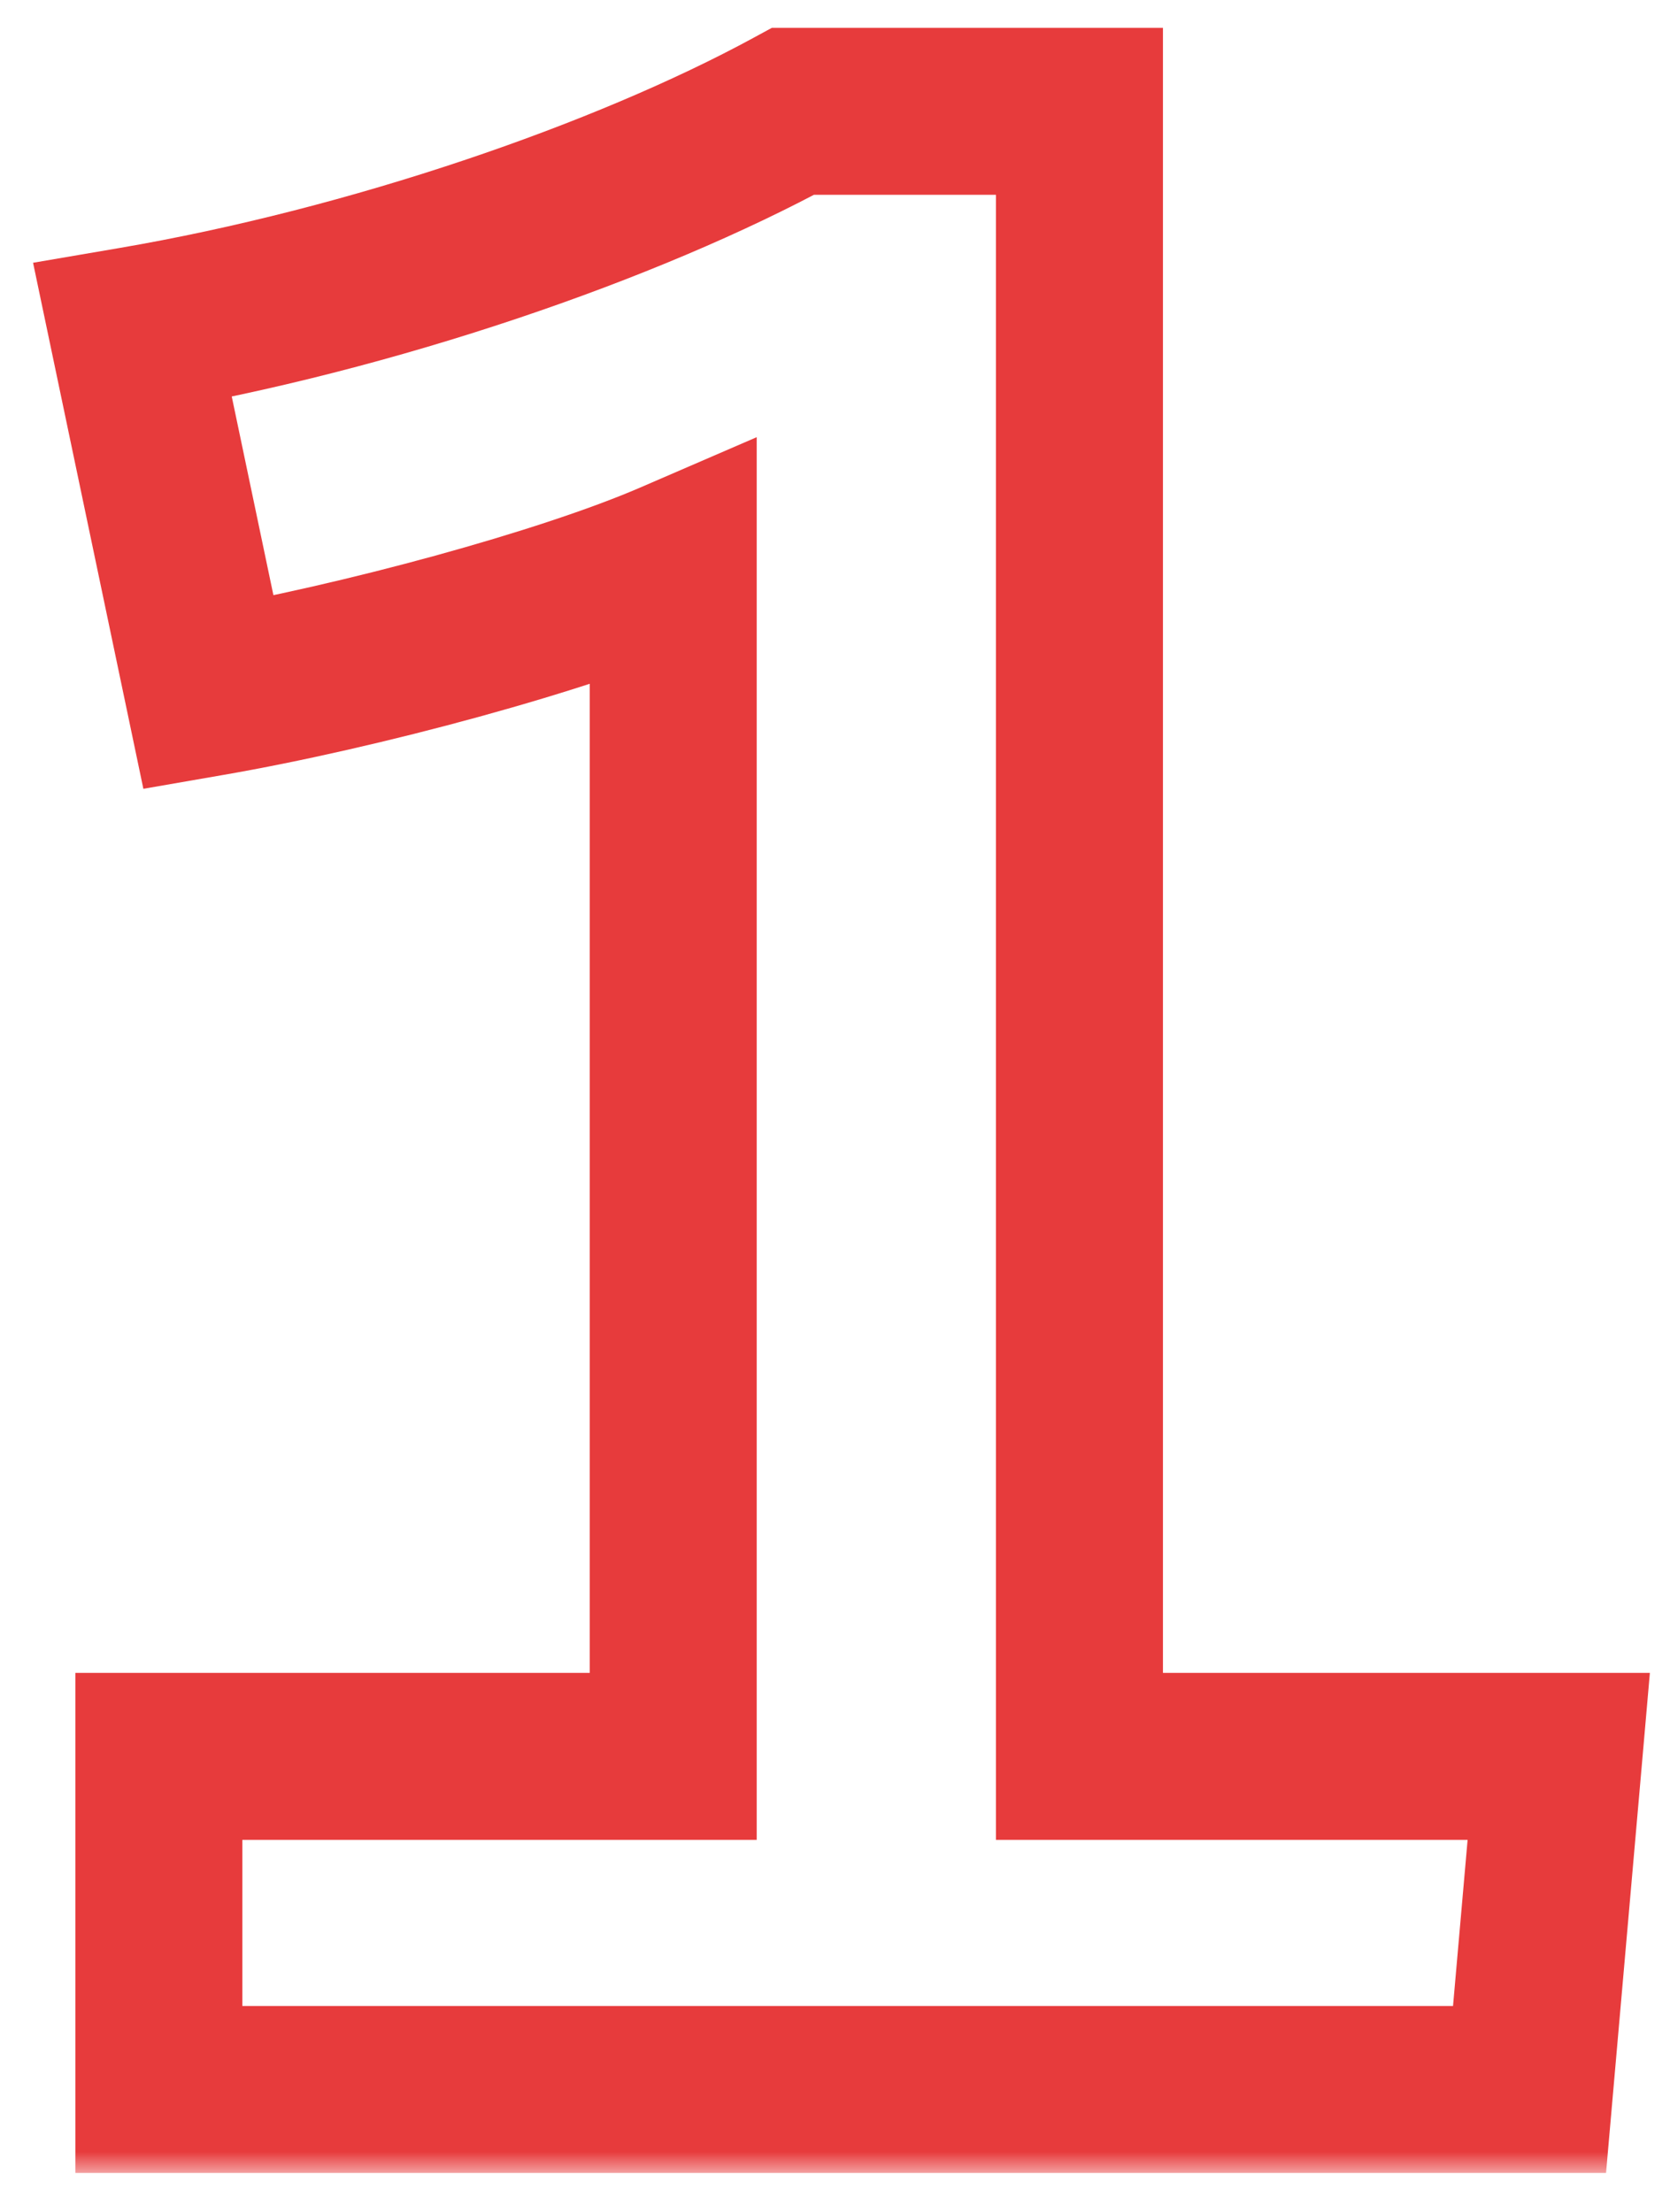 <svg width="40" height="53" viewBox="0 0 40 53" fill="none" xmlns="http://www.w3.org/2000/svg">
<mask id="path-1-outside-1_925_1242" maskUnits="userSpaceOnUse" x="0.25" y="0.057" width="40" height="52" fill="black">
<rect fill="white" x="0.25" y="0.057" width="40" height="52"/>
<path d="M4.995 16.597L3.175 7.917C8.915 6.937 15.005 4.837 18.995 2.667H25.855V42.077H37.335L36.635 50.057H3.805V42.077H16.125V13.517C13.535 14.637 8.635 15.967 4.995 16.597Z"/>
</mask>
<path d="M4.995 16.597L3.038 17.007L3.434 18.897L5.336 18.567L4.995 16.597ZM3.175 7.917L2.839 5.945L0.792 6.295L1.218 8.327L3.175 7.917ZM18.995 2.667V0.667H18.487L18.04 0.91L18.995 2.667ZM25.855 2.667H27.855V0.667H25.855V2.667ZM25.855 42.077H23.855V44.077H25.855V42.077ZM37.335 42.077L39.328 42.252L39.518 40.077H37.335V42.077ZM36.635 50.057V52.057H38.468L38.628 50.231L36.635 50.057ZM3.805 50.057H1.805V52.057H3.805V50.057ZM3.805 42.077V40.077H1.805V42.077H3.805ZM16.125 42.077V44.077H18.125V42.077H16.125ZM16.125 13.517H18.125V10.473L15.332 11.681L16.125 13.517ZM4.995 16.597L6.953 16.186L5.133 7.506L3.175 7.917L1.218 8.327L3.038 17.007L4.995 16.597ZM3.175 7.917L3.512 9.888C9.441 8.876 15.745 6.711 19.951 4.424L18.995 2.667L18.04 0.91C14.266 2.962 8.389 4.998 2.839 5.945L3.175 7.917ZM18.995 2.667V4.667H25.855V2.667V0.667H18.995V2.667ZM25.855 2.667H23.855V42.077H25.855H27.855V2.667H25.855ZM25.855 42.077V44.077H37.335V42.077V40.077H25.855V42.077ZM37.335 42.077L35.343 41.902L34.643 49.882L36.635 50.057L38.628 50.231L39.328 42.252L37.335 42.077ZM36.635 50.057V48.057H3.805V50.057V52.057H36.635V50.057ZM3.805 50.057H5.805V42.077H3.805H1.805V50.057H3.805ZM3.805 42.077V44.077H16.125V42.077V40.077H3.805V42.077ZM16.125 42.077H18.125V13.517H16.125H14.125V42.077H16.125ZM16.125 13.517L15.332 11.681C12.934 12.718 8.2 14.012 4.654 14.626L4.995 16.597L5.336 18.567C9.071 17.921 14.136 16.556 16.919 15.352L16.125 13.517Z" fill="#E73B3C" mask="url(#path-1-outside-1_925_1242)"/>
</svg>
